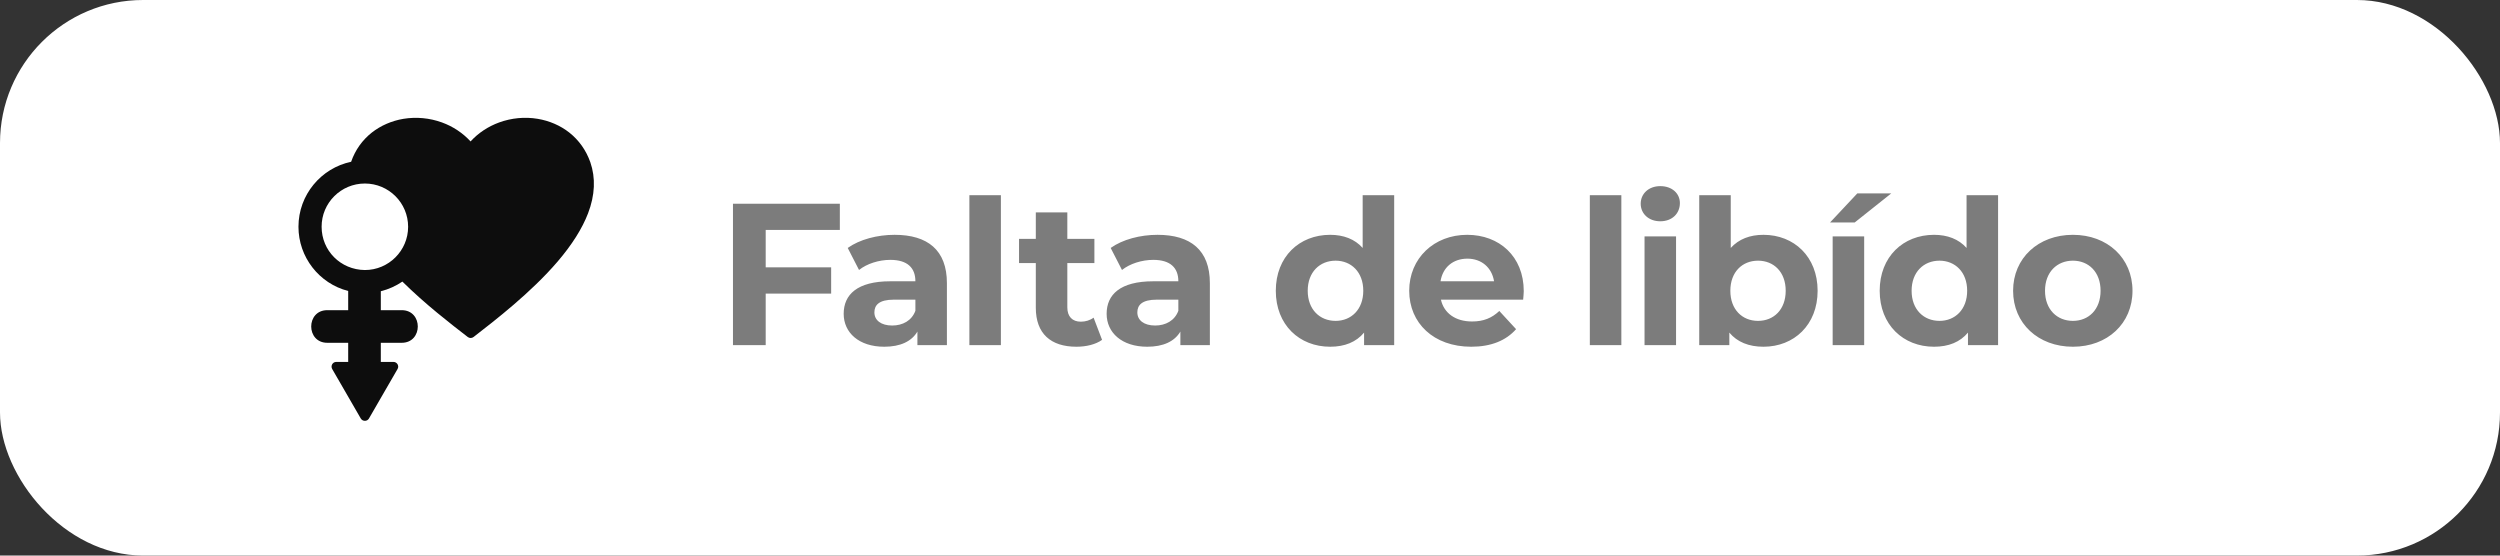 <svg xmlns="http://www.w3.org/2000/svg" width="297" height="66" viewBox="0 0 297 66" fill="none"><rect x="0" y="0" width="297" height="66" fill="#333333" stroke="none"/><rect width="297" height="66" rx="17" fill="white"></rect><g clip-path="url(#clip0_2039_438)"><g clip-path="url(#clip1_2039_438)"><g clip-path="url(#clip2_2039_438)"><path d="M41.365 34.569V36.848H38.883C36.335 36.848 36.335 40.724 38.883 40.724H41.365V42.996H39.95C39.514 42.996 39.253 43.46 39.464 43.838L42.86 49.717C43.078 50.087 43.622 50.087 43.833 49.717L45.531 46.777L47.23 43.838C47.447 43.468 47.179 42.996 46.743 42.996H45.241V40.724H47.723C50.271 40.724 50.271 36.848 47.723 36.848H45.241V34.598C46.177 34.366 47.034 33.974 47.803 33.452C50.51 36.13 53.537 38.467 55.569 40.035C55.772 40.194 56.055 40.194 56.259 40.035C58.821 38.053 63.11 34.736 66.246 31.071C67.959 29.068 69.171 27.144 69.86 25.344C70.688 23.181 70.775 21.142 70.129 19.269C69.621 17.84 68.779 16.656 67.625 15.742C66.572 14.915 65.273 14.348 63.872 14.116C62.348 13.862 60.766 14.014 59.307 14.544C57.993 15.023 56.825 15.793 55.903 16.802C54.981 15.8 53.82 15.023 52.499 14.544C51.04 14.014 49.458 13.869 47.934 14.116C46.54 14.348 45.241 14.915 44.181 15.742C43.042 16.642 42.207 17.81 41.714 19.218C38.142 19.973 35.457 23.145 35.457 26.941C35.457 30.541 37.91 33.684 41.365 34.569ZM43.346 21.802C46.184 21.802 48.485 24.103 48.485 26.941C48.485 29.779 46.177 32.08 43.346 32.08C43.339 32.08 43.339 32.08 43.339 32.08C40.465 32.044 38.208 29.786 38.208 26.941C38.201 24.103 40.509 21.802 43.346 21.802Z" fill="#0D0D0D"></path></g></g></g><path d="M99.773 27.32H90.965V31.76H98.741V34.88H90.965V41H87.077V24.2H99.773V27.32ZM106.277 27.896C110.213 27.896 112.493 29.72 112.493 33.632V41H108.989V39.392C108.293 40.568 106.949 41.192 105.053 41.192C102.029 41.192 100.229 39.512 100.229 37.28C100.229 35 101.837 33.416 105.773 33.416H108.749C108.749 31.808 107.789 30.872 105.773 30.872C104.405 30.872 102.989 31.328 102.053 32.072L100.709 29.456C102.125 28.448 104.213 27.896 106.277 27.896ZM105.989 38.672C107.237 38.672 108.317 38.096 108.749 36.92V35.6H106.181C104.429 35.6 103.877 36.248 103.877 37.112C103.877 38.048 104.669 38.672 105.989 38.672ZM115.162 41V23.192H118.906V41H115.162ZM129.918 37.736L130.926 40.376C130.158 40.928 129.03 41.192 127.878 41.192C124.83 41.192 123.054 39.632 123.054 36.56V31.256H121.062V28.376H123.054V25.232H126.798V28.376H130.014V31.256H126.798V36.512C126.798 37.616 127.398 38.216 128.406 38.216C128.958 38.216 129.51 38.048 129.918 37.736ZM137.516 27.896C141.452 27.896 143.732 29.72 143.732 33.632V41H140.228V39.392C139.532 40.568 138.188 41.192 136.292 41.192C133.268 41.192 131.468 39.512 131.468 37.28C131.468 35 133.076 33.416 137.012 33.416H139.988C139.988 31.808 139.028 30.872 137.012 30.872C135.644 30.872 134.228 31.328 133.292 32.072L131.948 29.456C133.364 28.448 135.452 27.896 137.516 27.896ZM137.228 38.672C138.476 38.672 139.556 38.096 139.988 36.92V35.6H137.42C135.668 35.6 135.116 36.248 135.116 37.112C135.116 38.048 135.908 38.672 137.228 38.672ZM161.885 23.192H165.629V41H162.053V39.512C161.117 40.64 159.749 41.192 158.021 41.192C154.373 41.192 151.565 38.6 151.565 34.544C151.565 30.488 154.373 27.896 158.021 27.896C159.605 27.896 160.949 28.4 161.885 29.456V23.192ZM158.669 38.12C160.517 38.12 161.957 36.776 161.957 34.544C161.957 32.312 160.517 30.968 158.669 30.968C156.797 30.968 155.357 32.312 155.357 34.544C155.357 36.776 156.797 38.12 158.669 38.12ZM181.022 34.592C181.022 34.88 180.974 35.288 180.95 35.6H171.182C171.542 37.208 172.91 38.192 174.878 38.192C176.246 38.192 177.23 37.784 178.118 36.944L180.11 39.104C178.91 40.472 177.11 41.192 174.782 41.192C170.318 41.192 167.414 38.384 167.414 34.544C167.414 30.68 170.366 27.896 174.302 27.896C178.094 27.896 181.022 30.44 181.022 34.592ZM174.326 30.728C172.622 30.728 171.398 31.76 171.134 33.416H177.494C177.23 31.784 176.006 30.728 174.326 30.728ZM188.872 41V23.192H192.616V41H188.872ZM197.243 26.288C195.851 26.288 194.915 25.376 194.915 24.2C194.915 23.024 195.851 22.112 197.243 22.112C198.635 22.112 199.571 22.976 199.571 24.128C199.571 25.376 198.635 26.288 197.243 26.288ZM195.371 41V28.088H199.115V41H195.371ZM209.501 27.896C213.125 27.896 215.933 30.488 215.933 34.544C215.933 38.6 213.125 41.192 209.501 41.192C207.773 41.192 206.381 40.64 205.445 39.512V41H201.869V23.192H205.613V29.456C206.573 28.4 207.893 27.896 209.501 27.896ZM208.853 38.12C210.725 38.12 212.141 36.776 212.141 34.544C212.141 32.312 210.725 30.968 208.853 30.968C206.981 30.968 205.565 32.312 205.565 34.544C205.565 36.776 206.981 38.12 208.853 38.12ZM217.408 26.432L220.648 22.976H224.68L220.336 26.432H217.408ZM217.72 41V28.088H221.464V41H217.72ZM233.627 23.192H237.371V41H233.795V39.512C232.859 40.64 231.491 41.192 229.763 41.192C226.115 41.192 223.307 38.6 223.307 34.544C223.307 30.488 226.115 27.896 229.763 27.896C231.347 27.896 232.691 28.4 233.627 29.456V23.192ZM230.411 38.12C232.259 38.12 233.699 36.776 233.699 34.544C233.699 32.312 232.259 30.968 230.411 30.968C228.539 30.968 227.099 32.312 227.099 34.544C227.099 36.776 228.539 38.12 230.411 38.12ZM246.26 41.192C242.156 41.192 239.156 38.432 239.156 34.544C239.156 30.656 242.156 27.896 246.26 27.896C250.364 27.896 253.34 30.656 253.34 34.544C253.34 38.432 250.364 41.192 246.26 41.192ZM246.26 38.12C248.132 38.12 249.548 36.776 249.548 34.544C249.548 32.312 248.132 30.968 246.26 30.968C244.388 30.968 242.948 32.312 242.948 34.544C242.948 36.776 244.388 38.12 246.26 38.12Z" fill="#7C7C7C"></path><defs><clipPath id="clip0_2039_438"><rect width="37" height="37" fill="white" transform="translate(34.1 14)"></rect></clipPath><clipPath id="clip1_2039_438"><rect width="36" height="36" fill="white" transform="translate(34.5 14)"></rect></clipPath><clipPath id="clip2_2039_438"><rect width="36" height="36" fill="white" transform="translate(35 14)"></rect></clipPath></defs></svg>